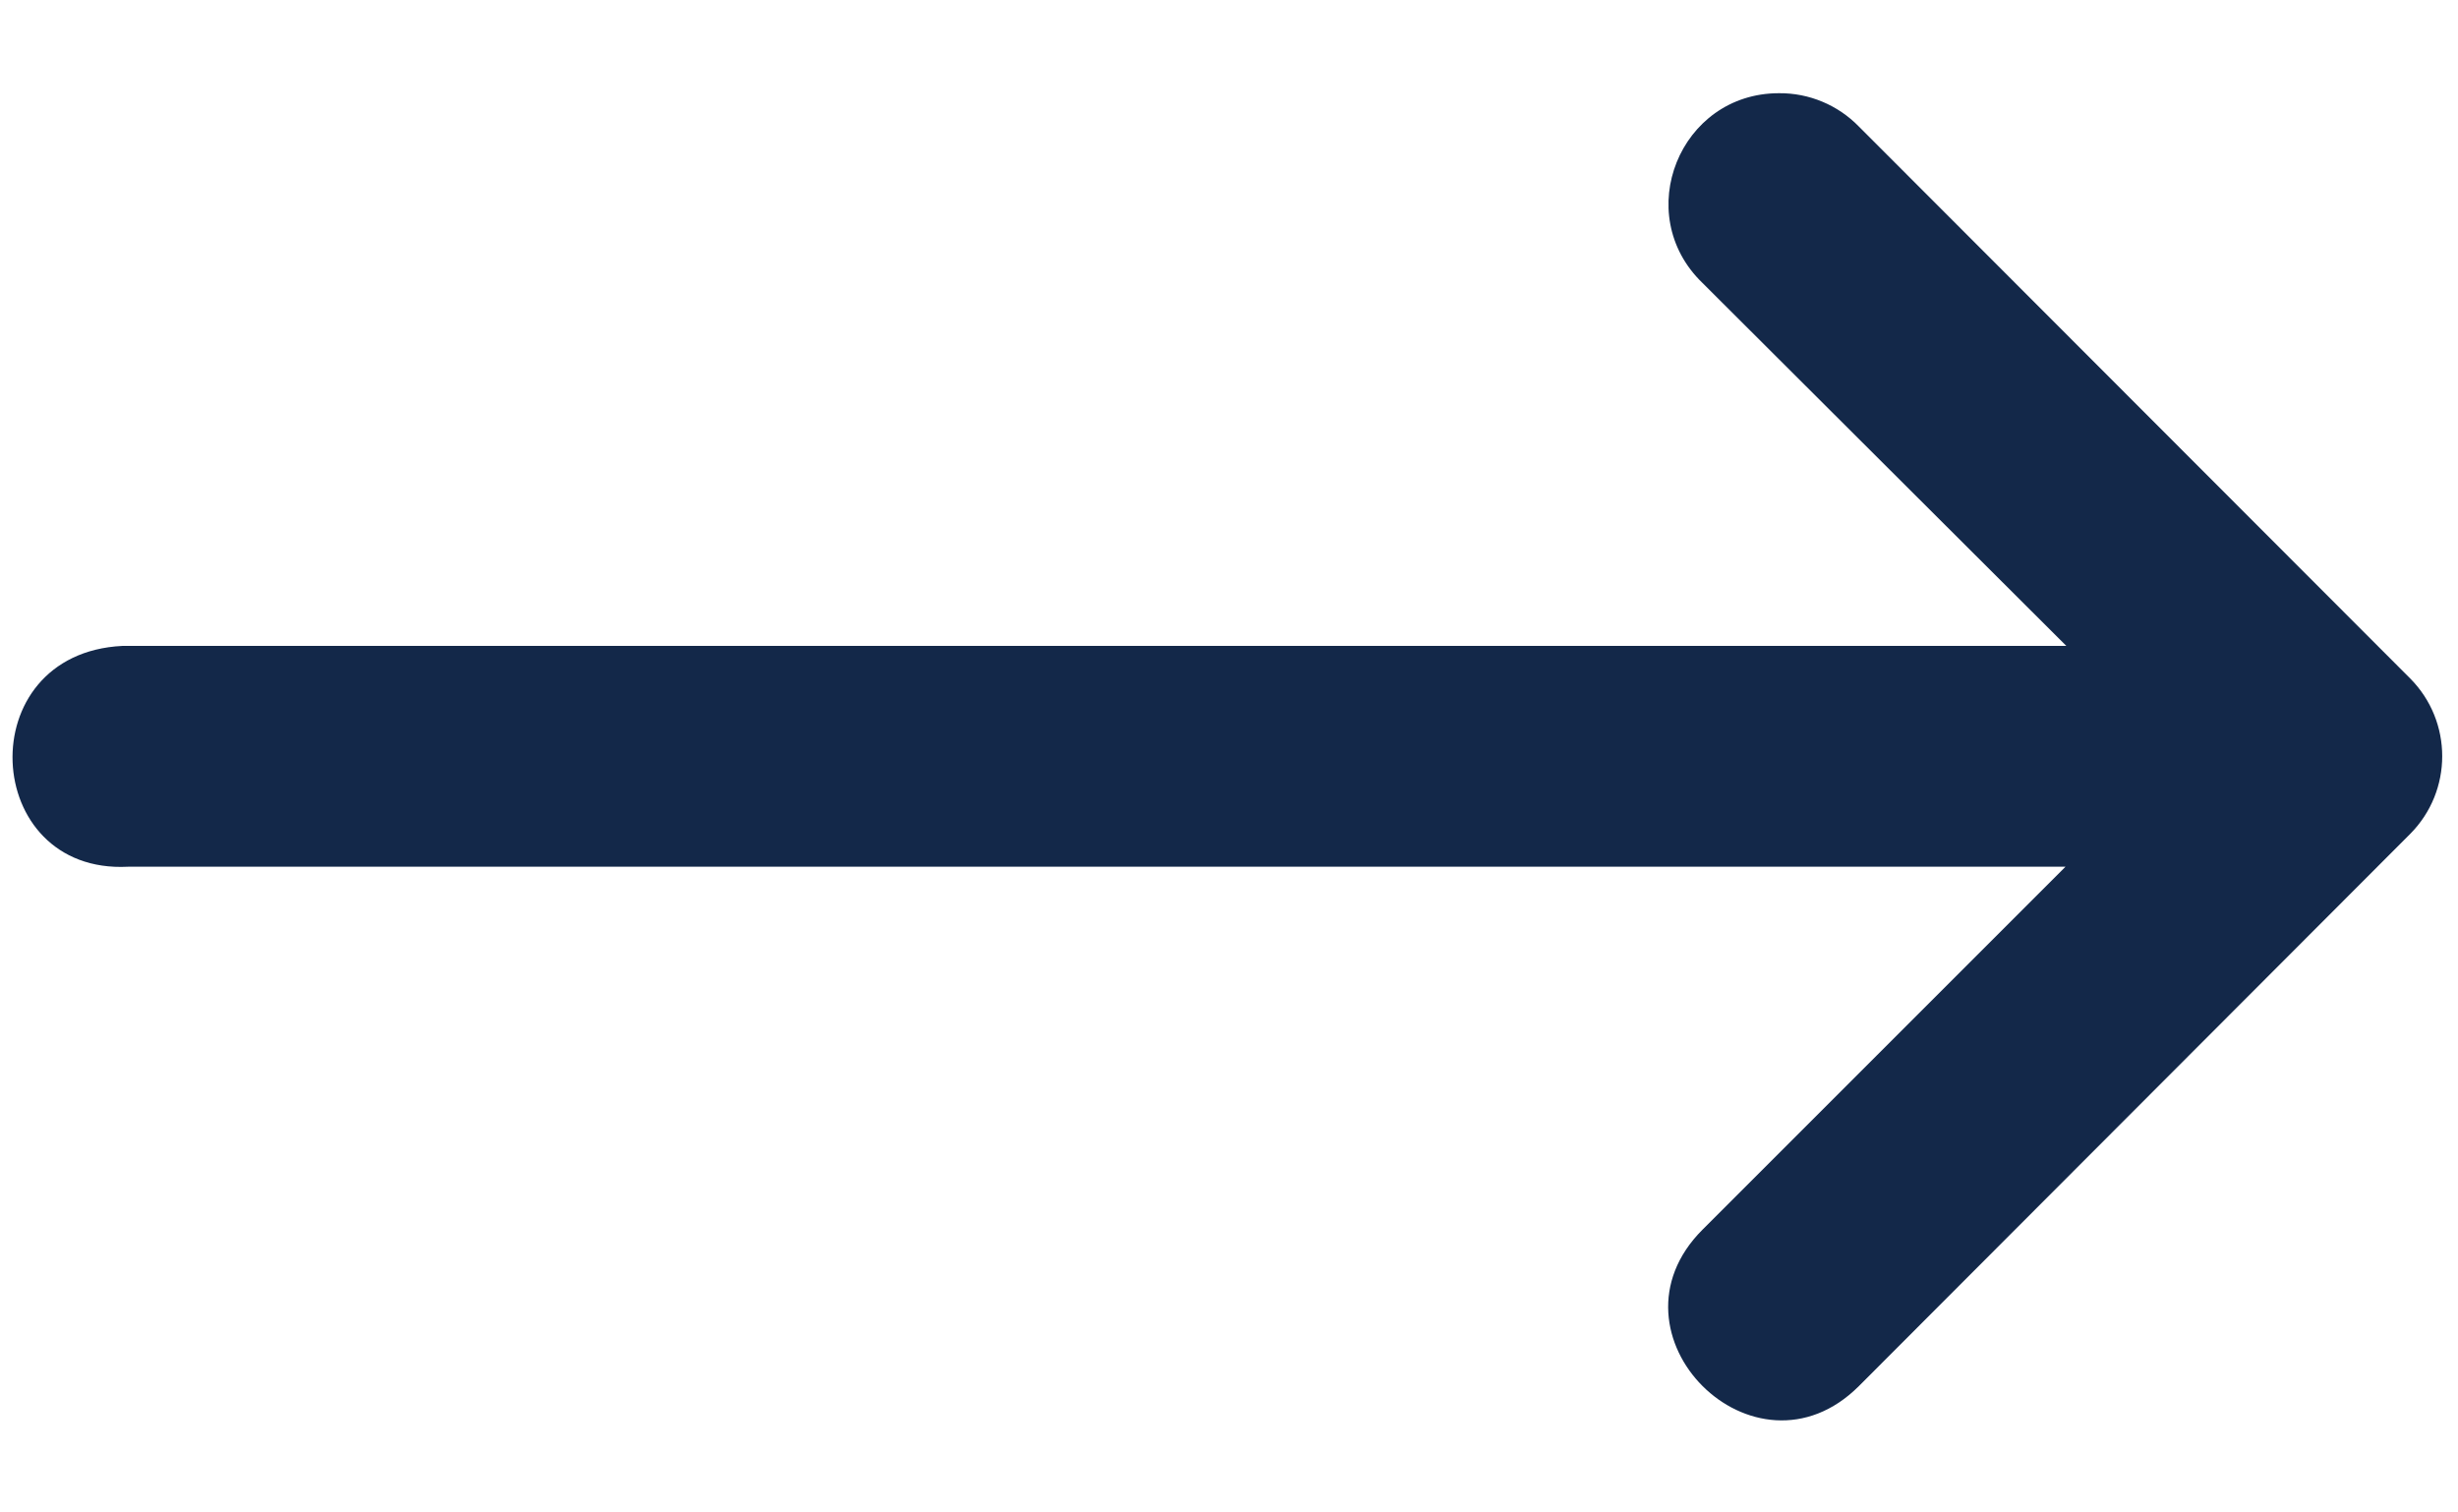<svg width="26" height="16" viewBox="0 0 26 16" fill="none" xmlns="http://www.w3.org/2000/svg">
<path d="M1.354 9.169H21.848L18.009 13.008C16.906 14.111 18.56 15.765 19.663 14.663L23.16 11.16L25.494 8.822C25.946 8.367 25.946 7.632 25.494 7.177L19.663 1.339C19.441 1.111 19.136 0.983 18.817 0.986C17.767 0.986 17.252 2.265 18.009 2.994L21.857 6.833H1.294C-0.324 6.914 -0.203 9.249 1.354 9.169Z" fill="#132849"/>
</svg>
